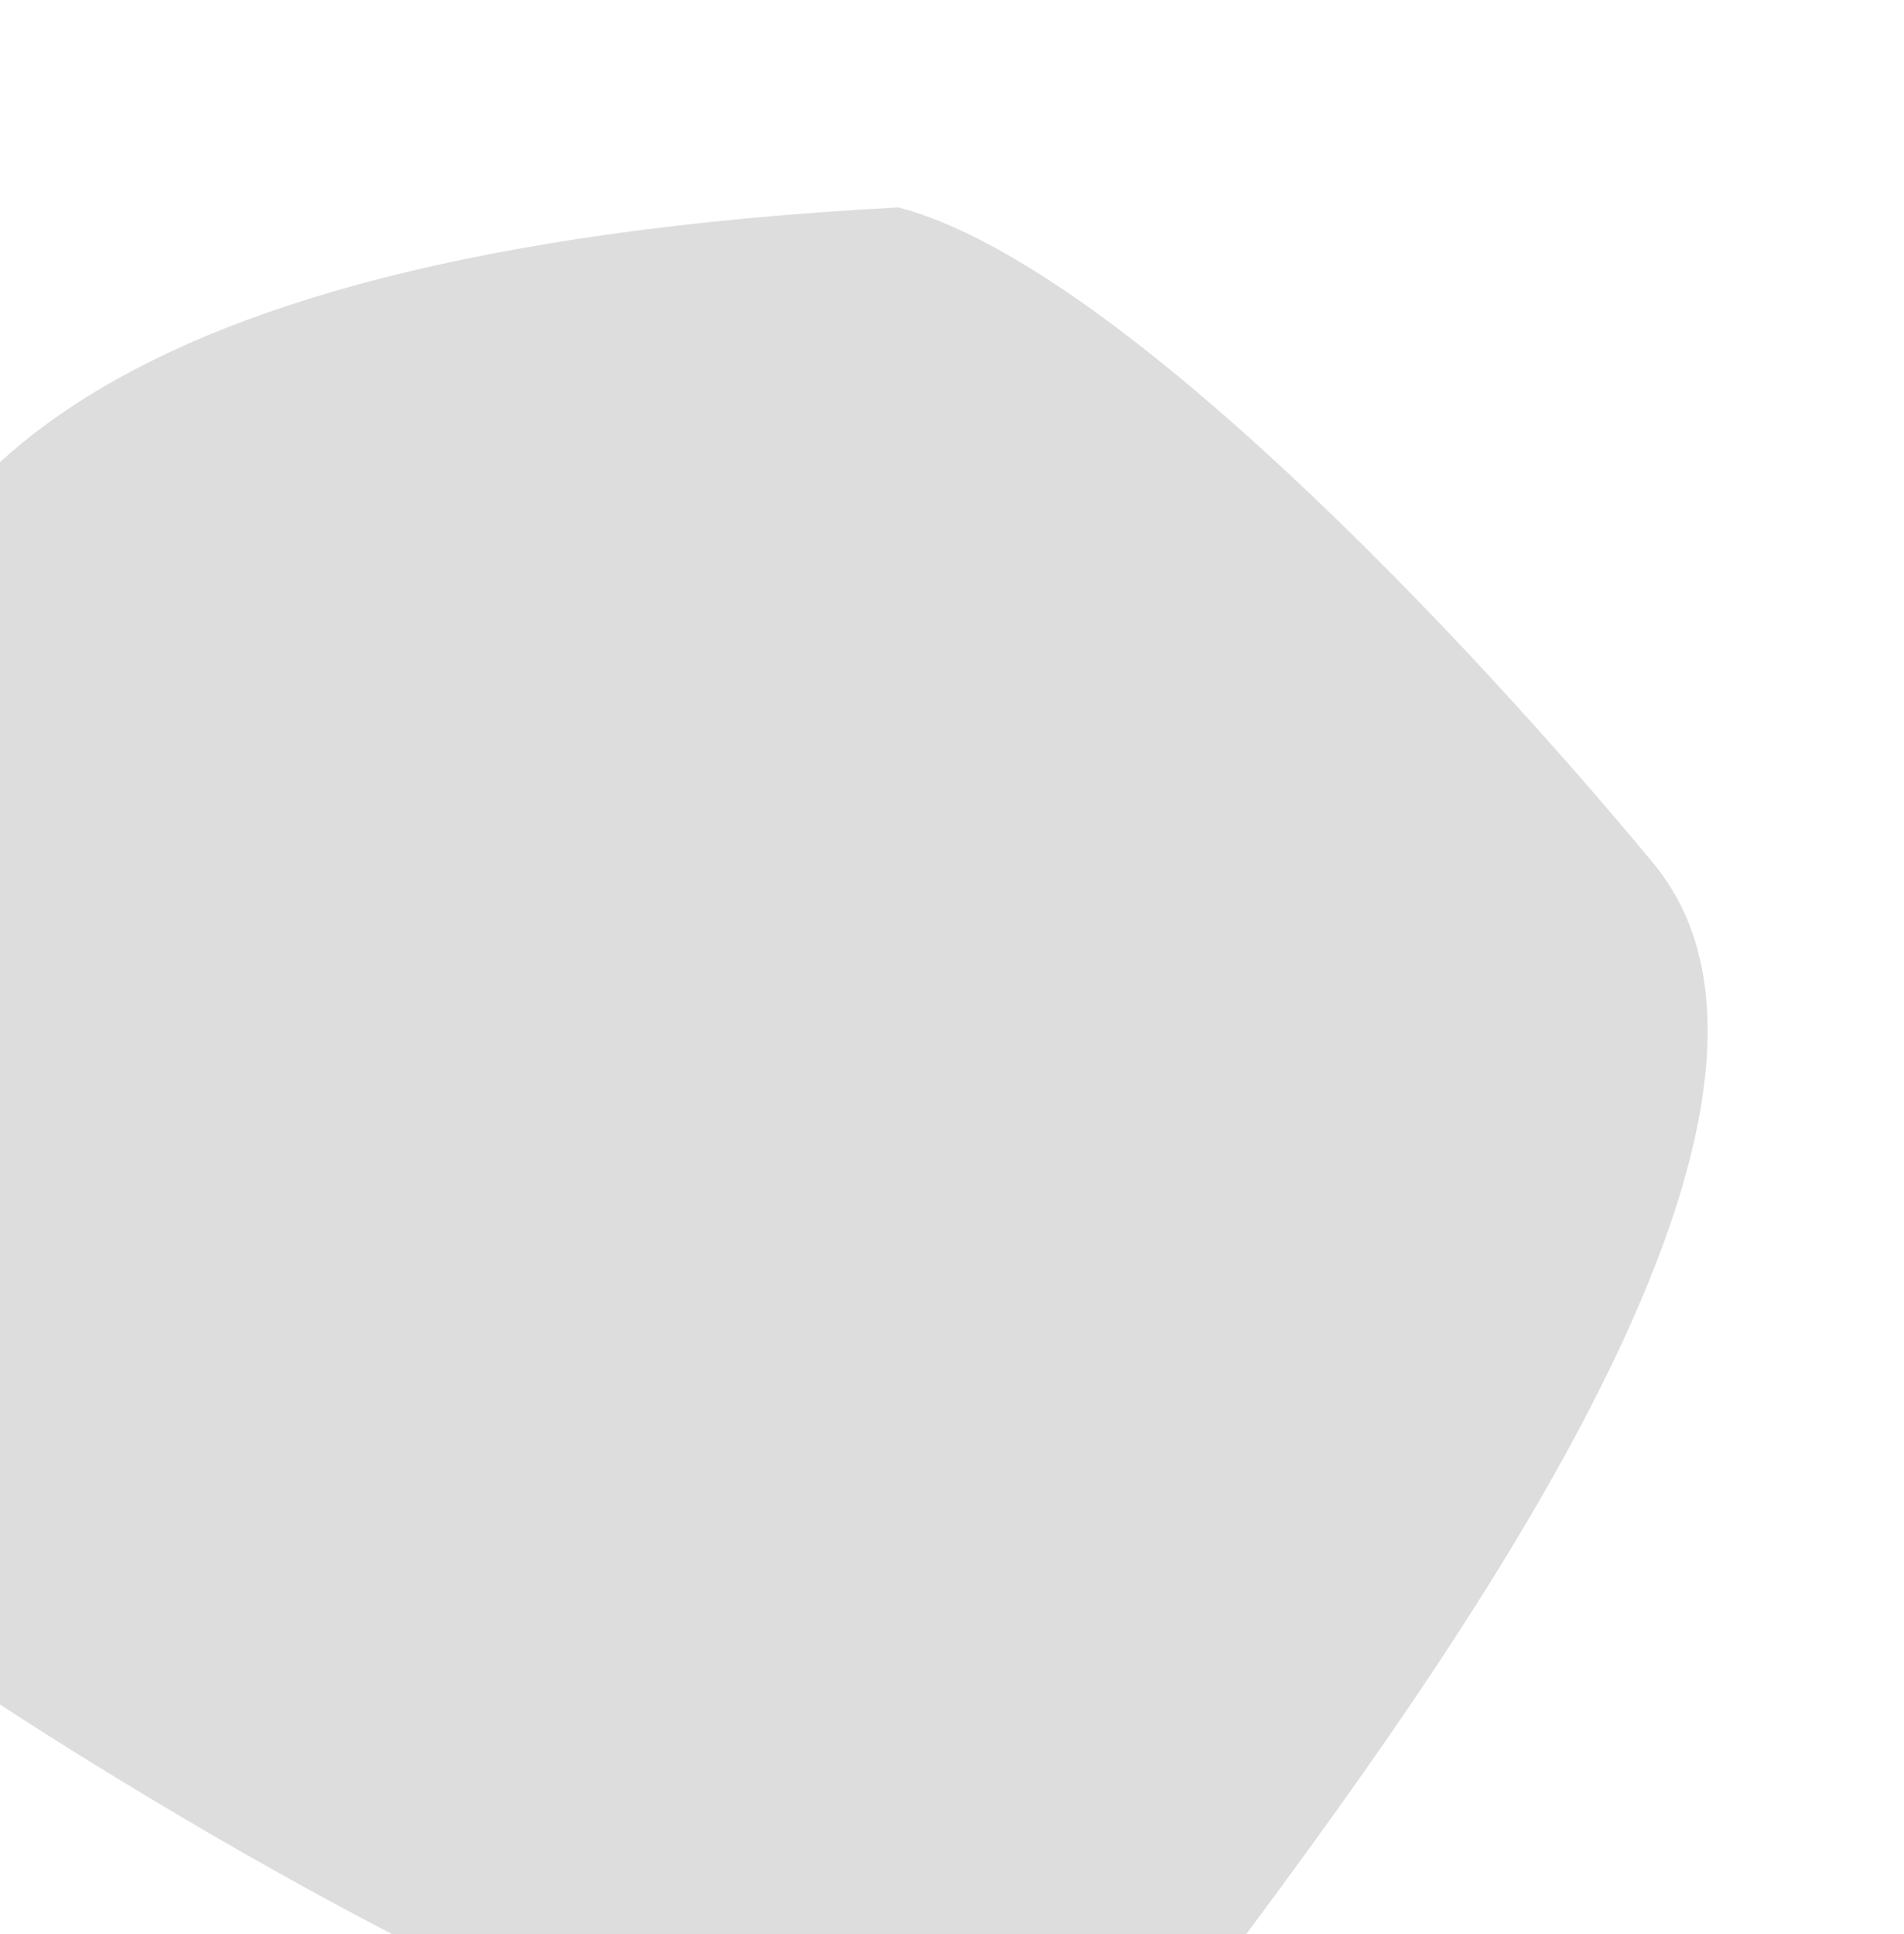 <svg width="320" height="325" viewBox="0 0 320 325" fill="none" xmlns="http://www.w3.org/2000/svg">
<g opacity="0.15" filter="url(#filter0_i_222_83)">
<path d="M7.841 88.861C15.89 52.428 41.46 8.426 183.989 0.855C220.45 10.318 280.207 74.004 310.891 111.098C349.246 157.467 255.963 271.968 225.658 313.605C195.353 355.242 58.033 269.602 23.94 246.418C-10.153 223.234 -0.209 125.293 7.841 88.861Z" fill="#1B1B1B"/>
</g>
<defs>
<filter id="filter0_i_222_83" x="-33" y="0.855" width="353" height="358" filterUnits="userSpaceOnUse" color-interpolation-filters="sRGB">
<feFlood flood-opacity="0" result="BackgroundImageFix"/>
<feBlend mode="normal" in="SourceGraphic" in2="BackgroundImageFix" result="shape"/>
<feColorMatrix in="SourceAlpha" type="matrix" values="0 0 0 0 0 0 0 0 0 0 0 0 0 0 0 0 0 0 127 0" result="hardAlpha"/>
<feOffset dx="-33" dy="34"/>
<feGaussianBlur stdDeviation="28.05"/>
<feComposite in2="hardAlpha" operator="arithmetic" k2="-1" k3="1"/>
<feColorMatrix type="matrix" values="0 0 0 0 0.261 0 0 0 0 1 0 0 0 0 0.507 0 0 0 1 0"/>
<feBlend mode="normal" in2="shape" result="effect1_innerShadow_222_83"/>
</filter>
</defs>
</svg>
